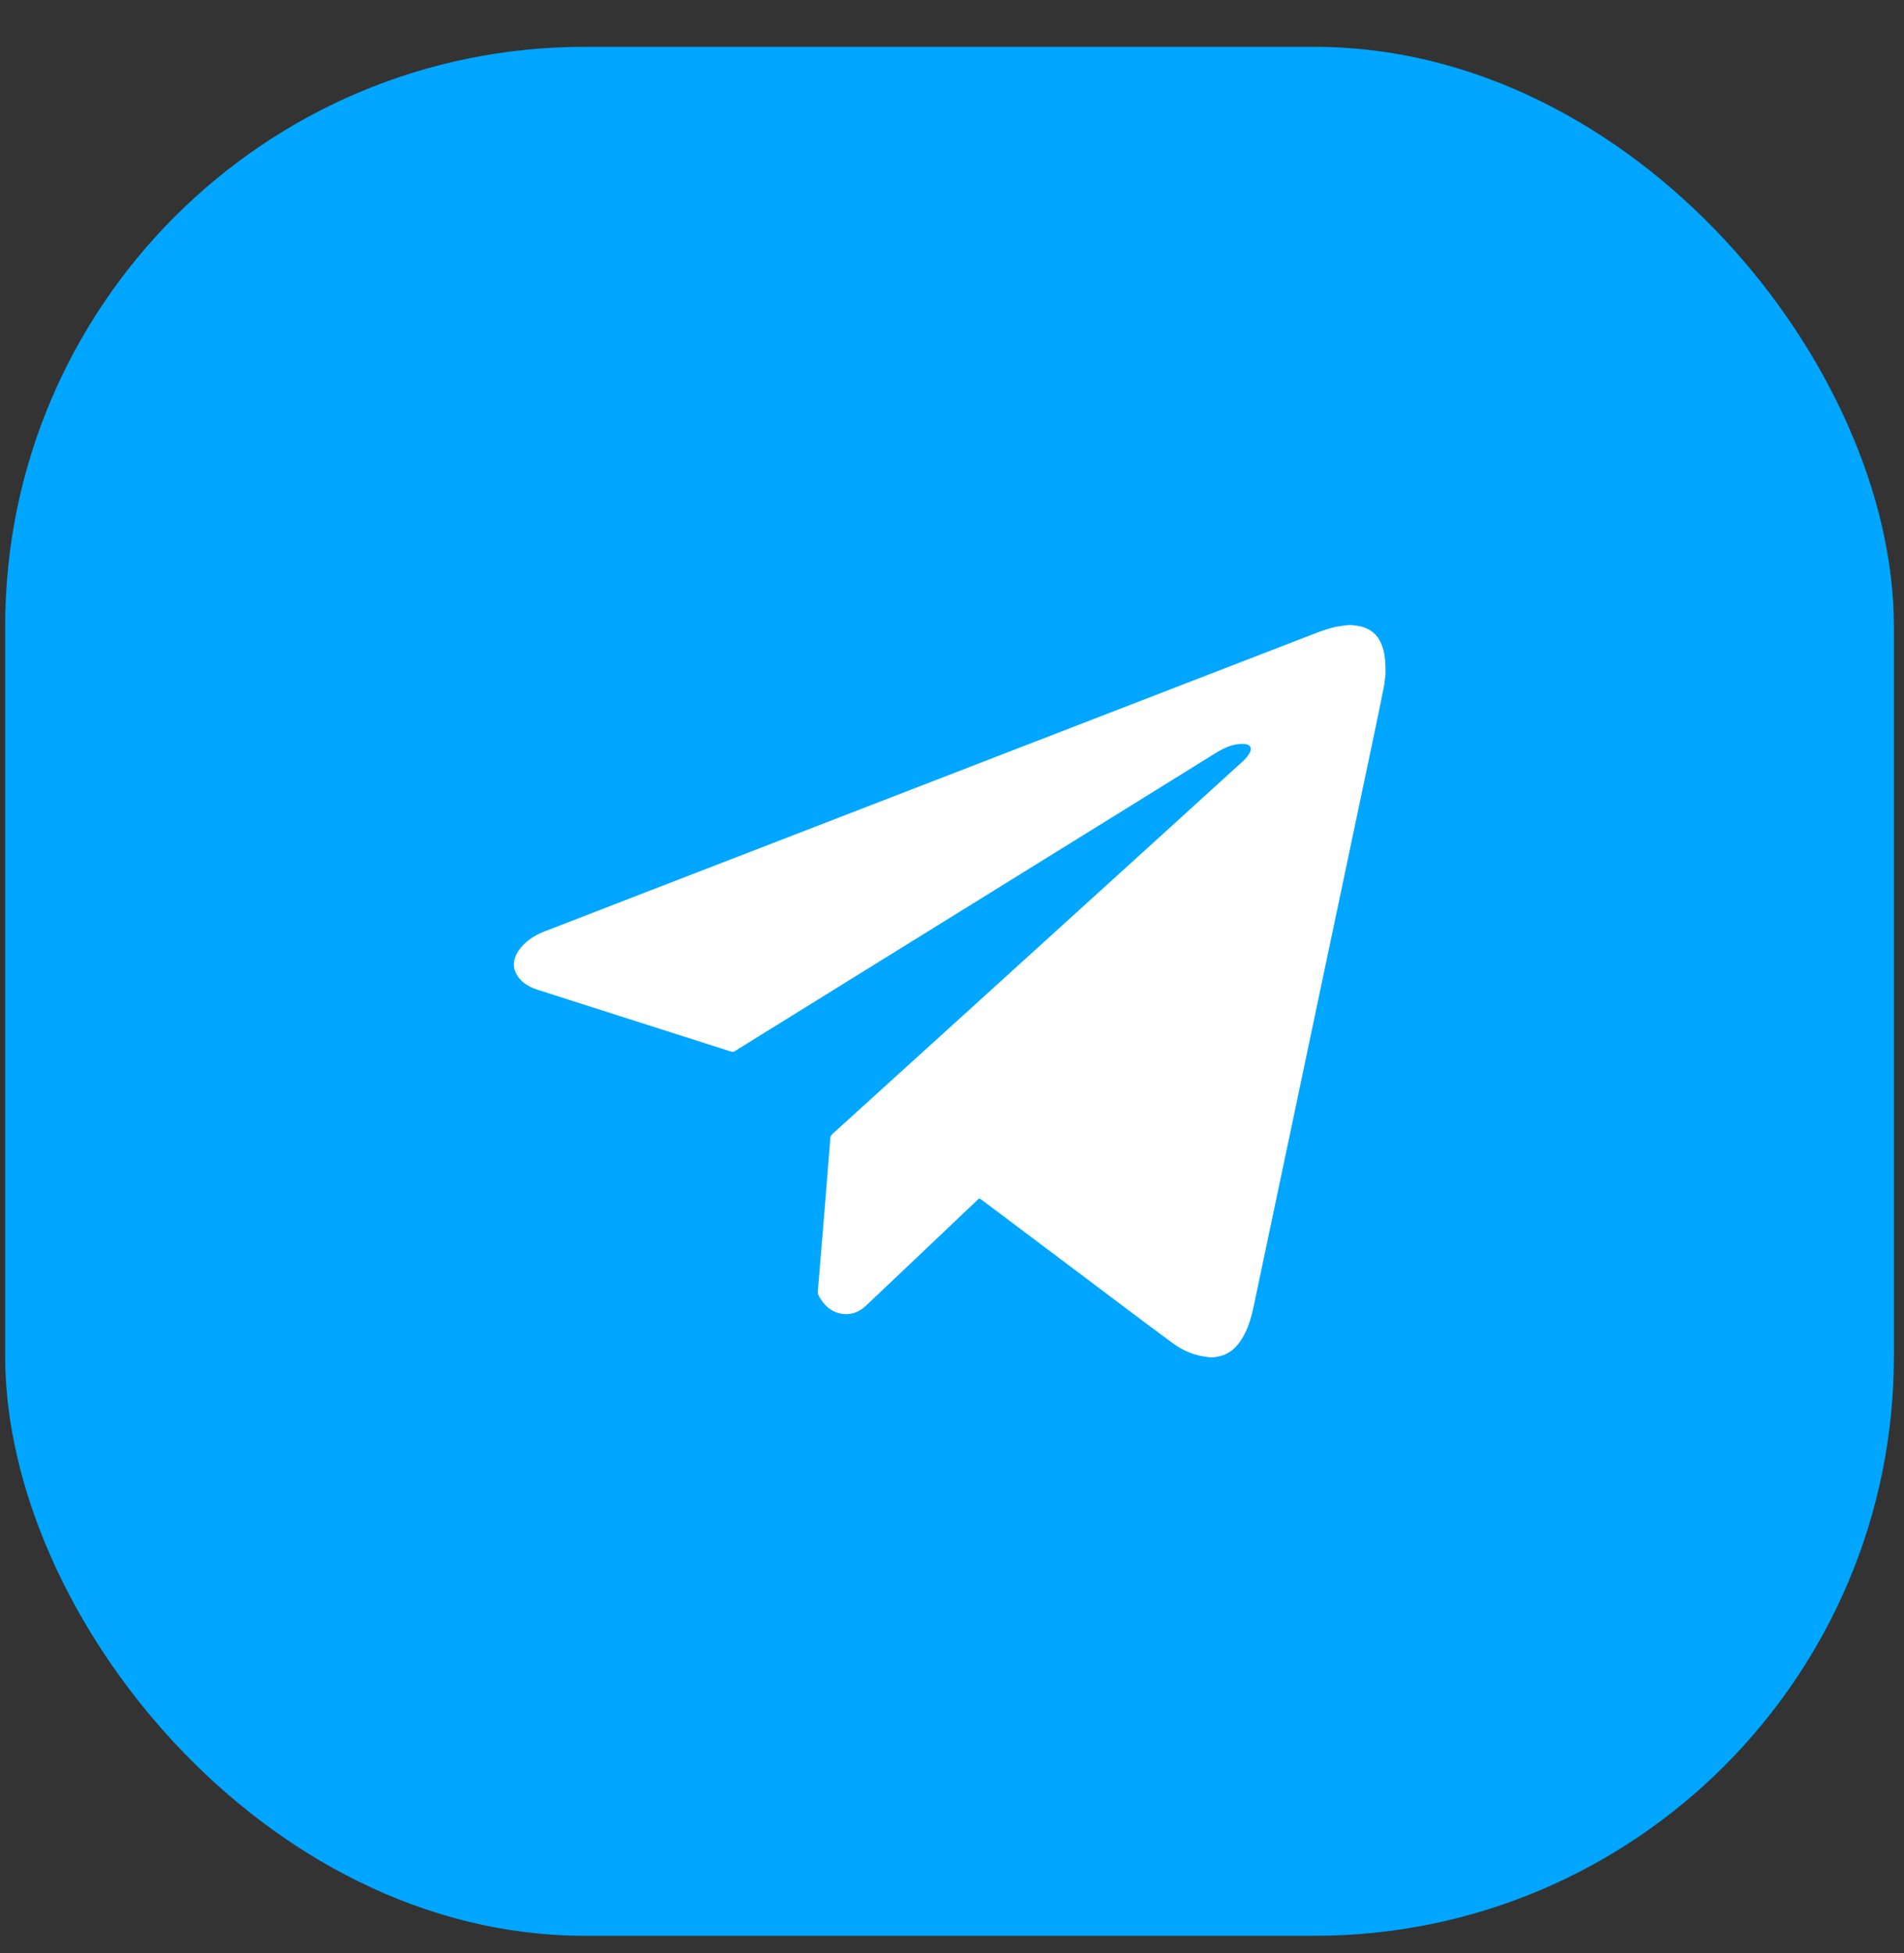 <svg width="39" height="40" viewBox="0 0 39 40" fill="none" xmlns="http://www.w3.org/2000/svg">
<rect x="0" y="0" width="39" height="40" fill="#333333" stroke="none"/>
<rect x="0.106" y="0.959" width="38.687" height="38.687" rx="11.867" fill="#00A6FF"/>
<path d="M27.622 12.801C27.622 12.801 27.622 12.801 27.622 12.801C27.645 12.801 27.668 12.801 27.691 12.801C27.697 12.801 27.703 12.802 27.709 12.803C27.714 12.805 27.719 12.806 27.725 12.807C28.06 12.835 28.254 12.995 28.338 13.319C28.378 13.469 28.38 13.627 28.38 13.782V13.809C28.37 13.889 28.364 13.97 28.349 14.049C28.3 14.3 28.249 14.549 28.197 14.799C28.002 15.73 27.805 16.66 27.609 17.591C27.384 18.663 27.158 19.734 26.932 20.805C26.765 21.597 26.599 22.389 26.432 23.181C26.183 24.361 25.935 25.541 25.686 26.722C25.638 26.952 25.578 27.179 25.459 27.385C25.339 27.593 25.176 27.748 24.926 27.787C24.911 27.79 24.895 27.792 24.879 27.794C24.859 27.797 24.839 27.799 24.819 27.799H24.801C24.781 27.799 24.762 27.794 24.742 27.792C24.479 27.766 24.239 27.669 24.031 27.516C23.41 27.06 22.797 26.593 22.181 26.131C21.484 25.608 20.788 25.085 20.092 24.561C20.066 24.542 20.053 24.545 20.031 24.566C19.965 24.631 19.897 24.694 19.829 24.758C19.133 25.419 18.438 26.081 17.739 26.74C17.573 26.896 17.372 26.956 17.147 26.884C16.976 26.828 16.865 26.702 16.777 26.551C16.756 26.516 16.749 26.481 16.752 26.44C16.789 26.001 16.826 25.562 16.862 25.124C16.911 24.517 16.961 23.911 17.009 23.305C17.012 23.271 17.024 23.249 17.048 23.227C17.886 22.467 18.724 21.707 19.562 20.946C20.838 19.788 22.114 18.629 23.39 17.471C24.08 16.843 24.771 16.217 25.461 15.588C25.512 15.541 25.559 15.485 25.595 15.425C25.653 15.328 25.61 15.247 25.497 15.237C25.43 15.232 25.36 15.238 25.294 15.251C25.116 15.287 24.965 15.382 24.813 15.477C23.797 16.109 22.78 16.738 21.764 17.368C20.492 18.156 19.22 18.944 17.948 19.732C16.983 20.33 16.019 20.928 15.054 21.526C15.029 21.542 15.008 21.547 14.978 21.538C13.655 21.115 12.331 20.695 11.009 20.27C10.795 20.201 10.617 20.083 10.541 19.862C10.529 19.827 10.525 19.79 10.525 19.753C10.525 19.715 10.53 19.677 10.541 19.641C10.561 19.578 10.587 19.518 10.626 19.463C10.758 19.28 10.938 19.16 11.144 19.08C12.597 18.516 14.051 17.955 15.505 17.393C17.358 16.676 19.211 15.96 21.064 15.243C22.995 14.497 24.925 13.75 26.855 13.004C27.05 12.928 27.245 12.854 27.454 12.822C27.509 12.814 27.566 12.808 27.622 12.801C27.622 12.801 27.622 12.801 27.622 12.801Z" fill="white"/>
</svg>
